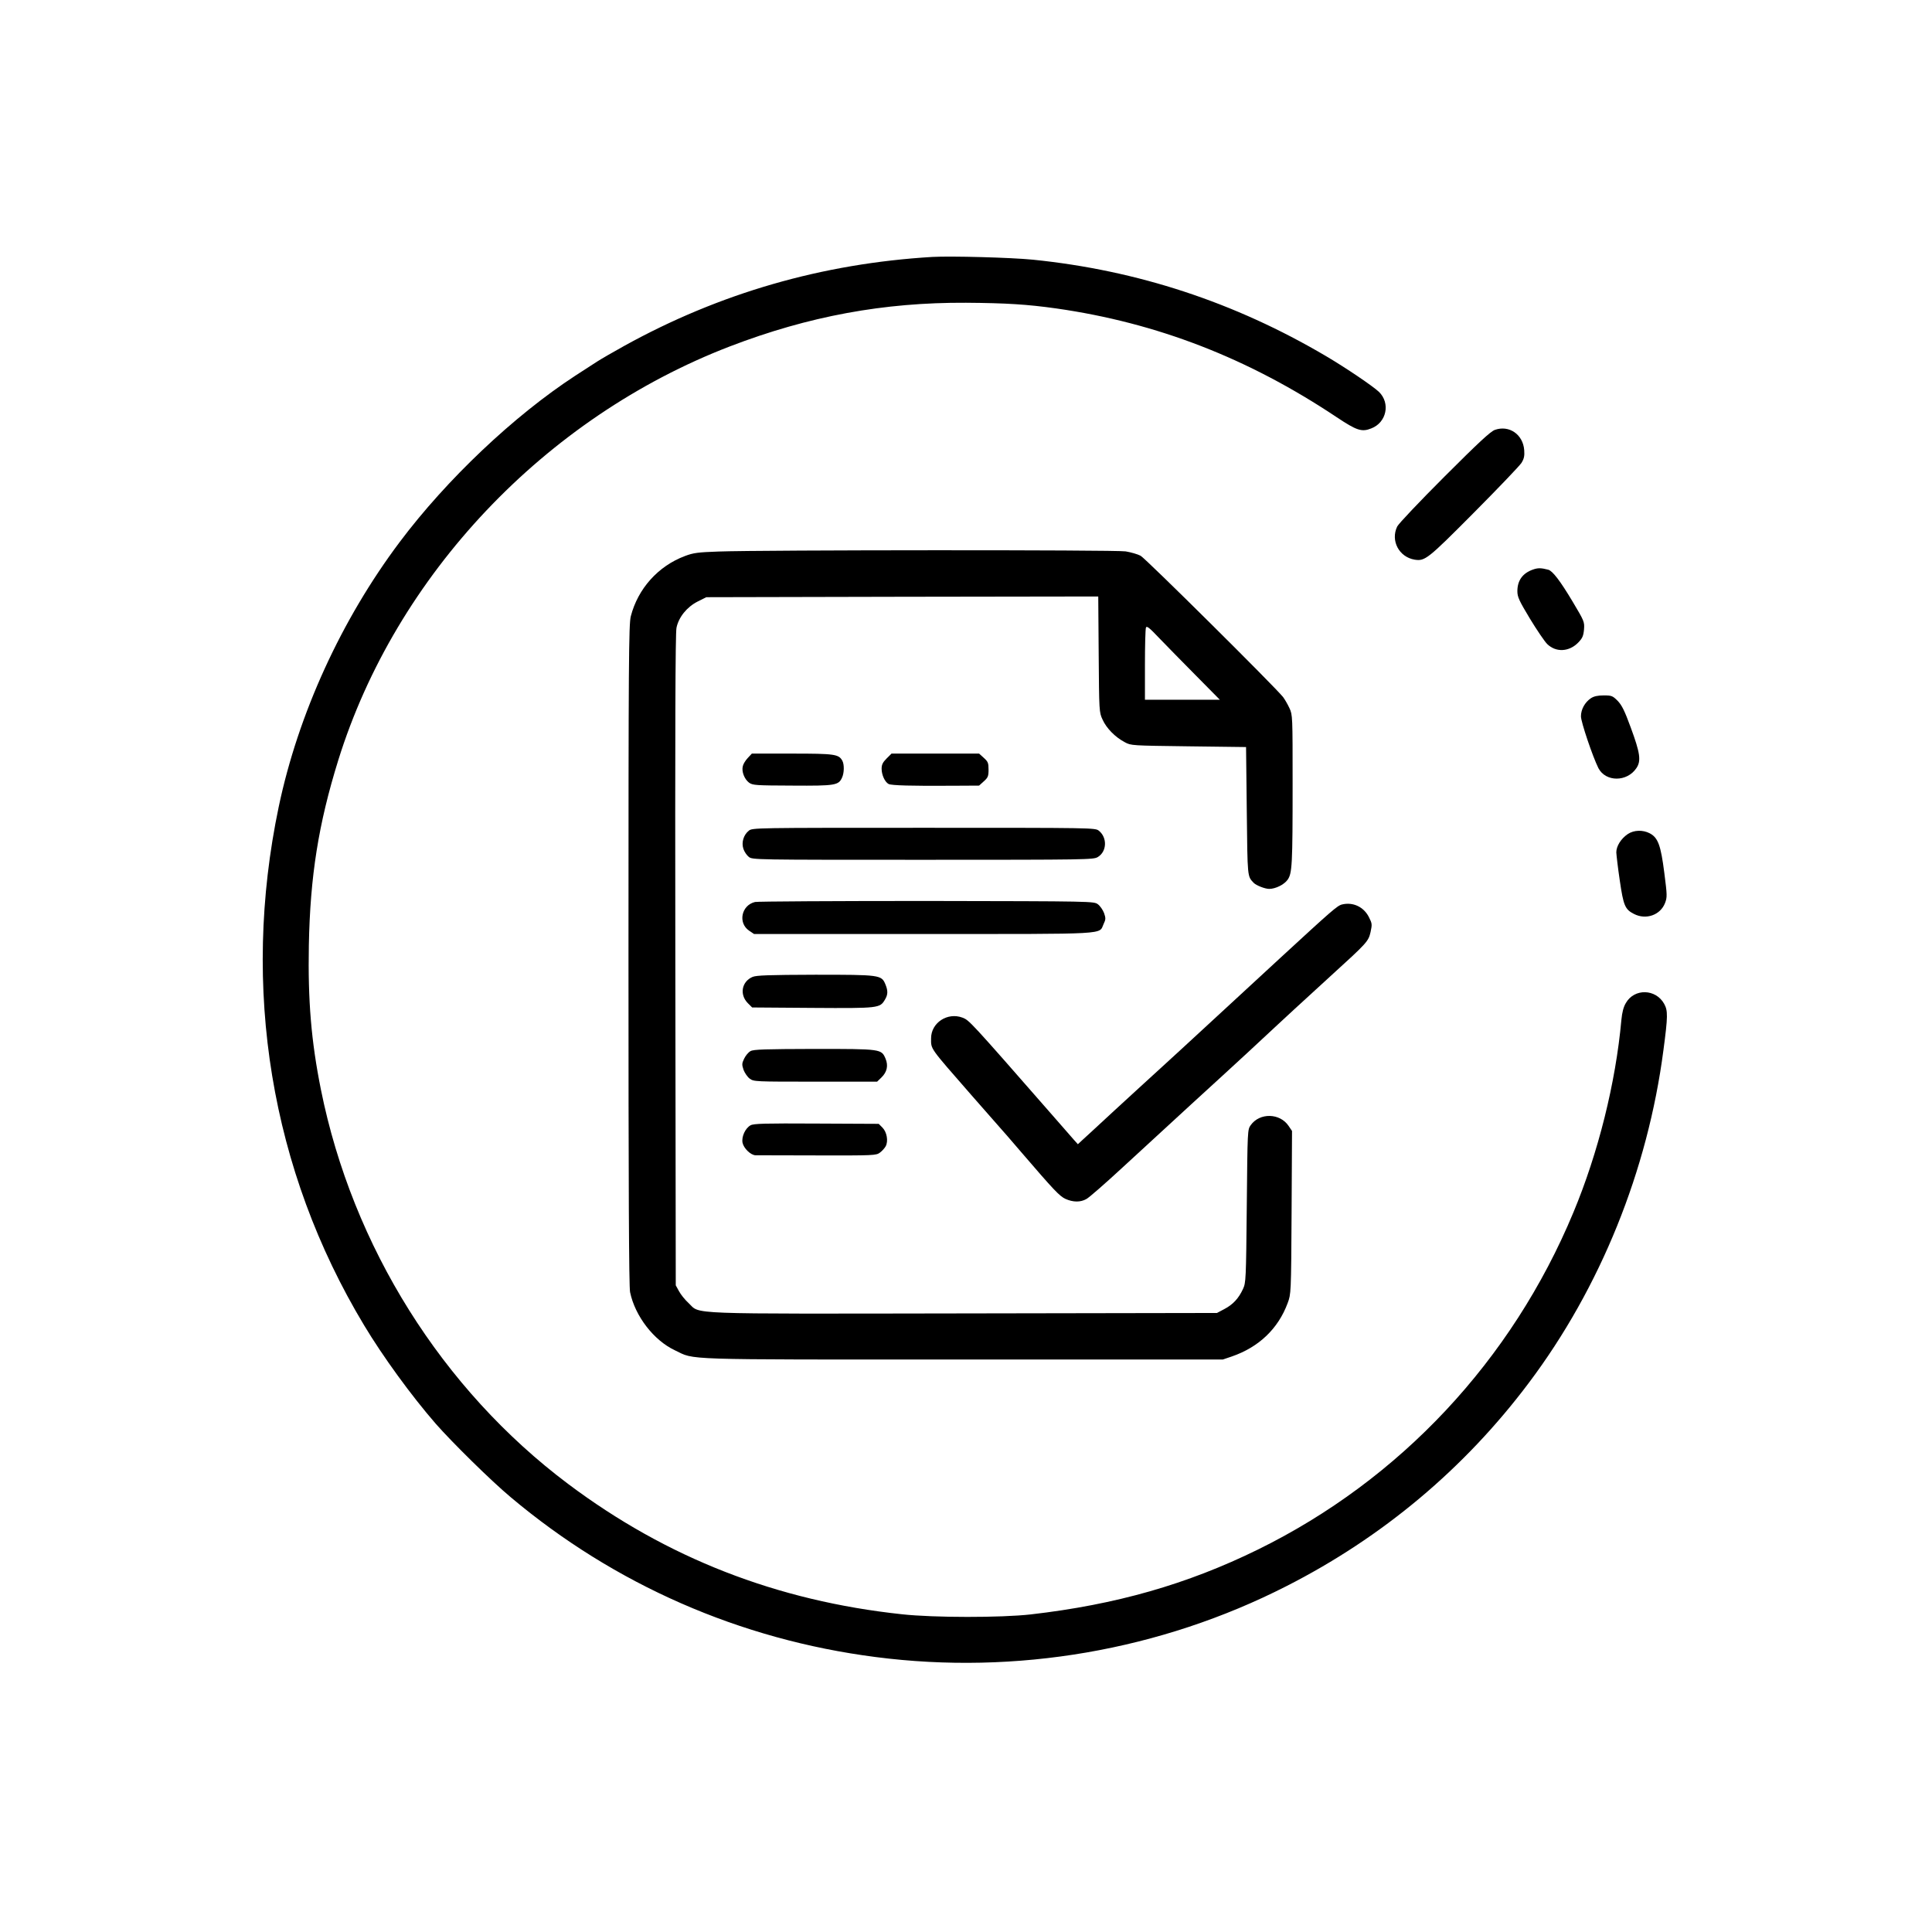 <?xml version="1.0" standalone="no"?>
<!DOCTYPE svg PUBLIC "-//W3C//DTD SVG 20010904//EN"
 "http://www.w3.org/TR/2001/REC-SVG-20010904/DTD/svg10.dtd">
<svg version="1.0" xmlns="http://www.w3.org/2000/svg"
 width="1328pt" height="1328pt" viewBox="0 0 1328 1328"
 preserveAspectRatio="xMidYMid meet">
<g transform="translate(0,1328) scale(0.1,-0.1)"
fill="#000000" stroke="none">
<path d="M6410 11514 c-757 -45 -1464 -249 -2120 -612 -74 -41 -157 -89 -185
-107 -27 -18 -95 -62 -150 -97 -424 -277 -884 -713 -1207 -1143 -402 -535
-698 -1183 -832 -1820 -261 -1245 -55 -2499 587 -3565 129 -215 325 -484 491
-675 113 -129 381 -393 516 -506 714 -601 1576 -979 2509 -1099 966 -125 1958
46 2823 487 661 336 1225 809 1667 1398 491 653 817 1458 925 2287 31 233 31
271 5 318 -58 104 -205 107 -263 6 -17 -28 -26 -65 -31 -116 -39 -433 -159
-914 -330 -1324 -423 -1017 -1191 -1837 -2168 -2317 -487 -239 -977 -379
-1562 -446 -203 -23 -667 -23 -885 1 -860 92 -1617 387 -2295 896 -866 650
-1482 1632 -1699 2710 -67 334 -90 613 -83 993 9 474 66 833 202 1271 396
1273 1421 2356 2692 2845 542 208 1058 303 1623 300 275 -2 421 -11 620 -39
693 -99 1318 -341 1927 -747 138 -92 173 -104 238 -78 106 40 134 174 53 252
-44 41 -226 164 -363 245 -629 371 -1297 590 -2015 663 -151 15 -560 26 -690
19z"/>
<path d="M10275 10325 c-30 -11 -112 -87 -347 -322 -169 -169 -315 -323 -324
-342 -47 -97 12 -210 120 -228 71 -11 89 3 407 323 167 168 314 322 327 342
18 29 22 48 19 88 -8 108 -104 174 -202 139z"/>
<path d="M4940 9489 c-143 -5 -174 -9 -232 -31 -184 -69 -323 -224 -372 -414
-14 -56 -16 -295 -16 -2327 0 -1597 3 -2282 11 -2319 34 -164 163 -332 309
-400 141 -67 9 -63 1975 -63 l1790 0 62 21 c186 64 319 191 384 367 23 62 24
65 27 622 l3 561 -23 34 c-60 90 -199 93 -261 6 -22 -31 -22 -33 -27 -556 -5
-506 -6 -527 -26 -570 -30 -65 -69 -107 -128 -138 l-51 -27 -1740 -3 c-1951
-3 -1807 -8 -1892 71 -24 22 -54 59 -66 82 l-22 40 -3 2235 c-2 1563 0 2250 8
2285 15 73 72 143 145 180 l60 30 1347 3 1347 2 3 -397 c3 -394 3 -399 27
-450 26 -58 86 -120 153 -155 42 -23 49 -23 438 -28 l395 -5 5 -441 c5 -461 4
-446 47 -492 17 -18 78 -42 107 -42 43 0 102 29 126 62 32 44 35 101 35 663 0
464 0 471 -22 518 -12 26 -32 60 -43 75 -56 71 -947 955 -980 972 -21 11 -67
24 -103 30 -68 11 -2488 10 -2797 -1z m3279 -851 l166 -168 -258 0 -257 0 0
239 c0 132 3 247 7 257 5 14 23 0 91 -72 47 -49 160 -164 251 -256z"/>
<path d="M10537 9365 c-71 -25 -107 -75 -107 -149 0 -39 12 -65 86 -188 48
-79 101 -157 119 -175 61 -59 151 -54 214 11 28 29 35 45 39 89 4 53 2 57 -79
193 -85 142 -137 210 -167 218 -50 13 -71 13 -105 1z"/>
<path d="M10936 8481 c-42 -28 -69 -77 -69 -125 0 -39 81 -278 120 -356 50
-96 197 -96 261 0 34 50 26 104 -39 280 -42 115 -61 153 -90 183 -34 34 -41
37 -95 37 -41 0 -68 -6 -88 -19z"/>
<path d="M5140 8070 c-15 -16 -31 -41 -34 -56 -10 -37 11 -90 43 -114 26 -18
46 -19 299 -20 294 -2 316 2 340 55 15 32 16 90 2 116 -25 45 -52 49 -345 49
l-277 0 -28 -30z"/>
<path d="M6094 8066 c-26 -26 -34 -42 -34 -70 0 -42 22 -91 48 -105 19 -10
155 -14 439 -12 l183 1 32 29 c29 26 33 35 33 81 0 46 -4 55 -33 81 l-32 29
-301 0 -301 0 -34 -34z"/>
<path d="M5147 7570 c-36 -29 -52 -81 -37 -125 6 -19 23 -44 37 -55 25 -20 38
-20 1197 -20 1137 0 1172 1 1202 19 63 38 66 134 7 181 -25 20 -38 20 -1203
20 -1165 0 -1178 0 -1203 -20z"/>
<path d="M11189 7547 c-47 -32 -79 -83 -79 -126 1 -20 11 -107 24 -194 25
-172 36 -198 97 -229 83 -43 182 -8 214 75 15 40 15 52 -5 207 -24 189 -43
242 -100 272 -48 25 -109 23 -151 -5z"/>
<path d="M5190 7080 c-94 -22 -119 -144 -41 -197 l34 -23 1164 0 c1300 0 1204
-5 1239 69 15 31 15 40 3 75 -8 21 -27 49 -42 60 -28 21 -29 21 -1175 23 -631
0 -1163 -3 -1182 -7z"/>
<path d="M9225 7063 c-33 -8 -70 -41 -423 -366 -186 -172 -419 -386 -517 -477
-98 -91 -238 -219 -309 -284 -72 -65 -216 -198 -321 -294 -104 -97 -203 -187
-218 -201 l-28 -26 -27 30 c-15 17 -84 96 -153 175 -564 645 -567 647 -613
665 -103 39 -216 -35 -216 -142 0 -77 -14 -57 275 -388 72 -82 153 -175 180
-205 28 -31 102 -116 165 -190 226 -263 263 -302 304 -321 52 -23 102 -24 143
-1 18 9 131 108 250 218 120 111 333 306 473 435 140 128 314 287 385 353 72
67 155 144 185 172 30 28 91 84 135 125 44 41 157 144 250 229 254 231 261
239 276 304 11 52 11 58 -12 103 -36 70 -109 104 -184 86z"/>
<path d="M5173 6565 c-75 -32 -91 -121 -33 -180 l30 -30 415 -3 c457 -3 463
-2 498 57 21 35 21 61 3 105 -27 65 -37 66 -483 66 -319 -1 -404 -4 -430 -15z"/>
<path d="M5159 6055 c-15 -8 -34 -31 -44 -52 -16 -33 -16 -41 -4 -77 8 -21 27
-49 42 -60 28 -21 38 -21 452 -21 l424 0 30 29 c38 37 48 81 28 129 -29 67
-28 67 -489 67 -338 -1 -418 -3 -439 -15z"/>
<path d="M5159 5545 c-36 -20 -63 -78 -55 -120 8 -38 56 -85 89 -86 12 0 204
-1 425 -1 387 -1 405 0 430 19 15 11 33 31 40 44 19 36 8 97 -22 128 l-26 26
-428 2 c-356 2 -431 0 -453 -12z"/>
</g>
</svg>
